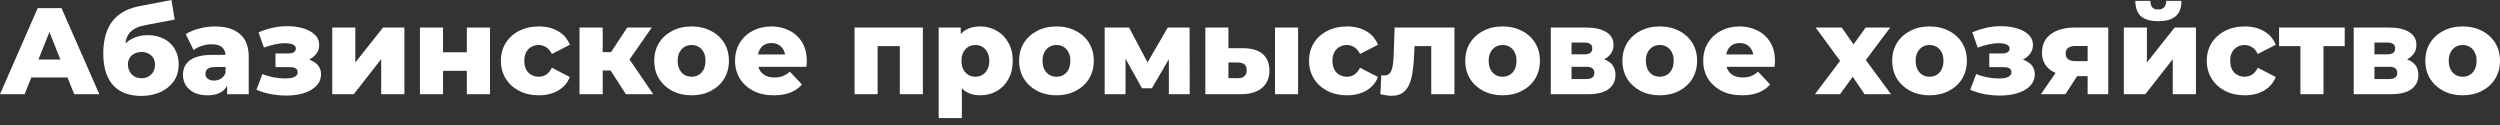<svg width="360" height="18" viewBox="0 0 360 18" fill="none" xmlns="http://www.w3.org/2000/svg">
<rect x="0" y="0" width="360" height="18" fill="#333333" stroke="none"/>
<path d="M0 13.565L5.429 1.169H8.856L14.303 13.565H10.683L6.431 2.886H7.801L3.549 13.565H0ZM2.969 11.156L3.866 8.571H9.875L10.771 11.156H2.969Z" fill="white"/>
<path d="M20.302 13.812C19.529 13.812 18.809 13.7 18.141 13.476C17.485 13.252 16.911 12.898 16.419 12.414C15.939 11.93 15.558 11.298 15.277 10.519C15.008 9.74 14.873 8.795 14.873 7.685C14.873 6.942 14.937 6.257 15.066 5.631C15.195 5.006 15.388 4.433 15.646 3.914C15.915 3.382 16.255 2.916 16.665 2.515C17.087 2.113 17.579 1.777 18.141 1.505C18.703 1.234 19.348 1.027 20.074 0.885L24.695 0L25.152 2.816L21.146 3.577C20.9 3.624 20.63 3.683 20.337 3.754C20.056 3.825 19.781 3.931 19.512 4.073C19.242 4.203 18.99 4.386 18.756 4.622C18.534 4.858 18.352 5.171 18.211 5.56C18.082 5.938 18.018 6.41 18.018 6.977C18.018 7.142 18.024 7.278 18.036 7.384C18.059 7.479 18.077 7.591 18.088 7.721C18.1 7.839 18.106 8.022 18.106 8.27L17.175 7.402C17.456 6.906 17.79 6.487 18.176 6.145C18.575 5.802 19.031 5.537 19.547 5.348C20.062 5.159 20.636 5.065 21.269 5.065C22.194 5.065 22.991 5.248 23.658 5.614C24.326 5.968 24.836 6.464 25.187 7.101C25.55 7.727 25.732 8.441 25.732 9.244C25.732 10.188 25.497 11.003 25.029 11.688C24.56 12.36 23.916 12.886 23.096 13.264C22.288 13.63 21.357 13.812 20.302 13.812ZM20.39 11.262C20.777 11.262 21.111 11.18 21.392 11.015C21.685 10.849 21.913 10.619 22.077 10.324C22.241 10.029 22.323 9.698 22.323 9.332C22.323 8.955 22.241 8.63 22.077 8.358C21.913 8.087 21.685 7.874 21.392 7.721C21.111 7.567 20.777 7.491 20.39 7.491C20.004 7.491 19.658 7.567 19.354 7.721C19.061 7.874 18.832 8.081 18.668 8.341C18.504 8.6 18.422 8.913 18.422 9.279C18.422 9.645 18.504 9.982 18.668 10.289C18.832 10.595 19.061 10.838 19.354 11.015C19.658 11.18 20.004 11.262 20.39 11.262Z" fill="white"/>
<path d="M32.707 13.565V11.776L32.479 11.333V8.04C32.479 7.508 32.315 7.101 31.987 6.818C31.671 6.523 31.161 6.375 30.458 6.375C30.001 6.375 29.539 6.452 29.07 6.605C28.602 6.747 28.203 6.948 27.875 7.207L26.751 4.923C27.29 4.569 27.934 4.297 28.683 4.108C29.445 3.908 30.201 3.807 30.95 3.807C32.496 3.807 33.691 4.167 34.535 4.888C35.39 5.596 35.817 6.711 35.817 8.234V13.565H32.707ZM29.896 13.724C29.134 13.724 28.49 13.594 27.963 13.334C27.436 13.075 27.032 12.72 26.751 12.272C26.481 11.823 26.347 11.322 26.347 10.767C26.347 10.176 26.493 9.669 26.786 9.244C27.09 8.807 27.553 8.476 28.174 8.252C28.795 8.016 29.597 7.898 30.581 7.898H32.83V9.651H31.038C30.499 9.651 30.119 9.74 29.896 9.917C29.685 10.094 29.58 10.33 29.58 10.625C29.58 10.92 29.691 11.156 29.913 11.333C30.136 11.51 30.441 11.599 30.827 11.599C31.19 11.599 31.518 11.51 31.811 11.333C32.116 11.144 32.338 10.861 32.479 10.483L32.936 11.723C32.76 12.384 32.414 12.886 31.899 13.228C31.395 13.559 30.728 13.724 29.896 13.724Z" fill="white"/>
<path d="M41.253 13.759C40.515 13.759 39.777 13.694 39.039 13.565C38.301 13.423 37.598 13.21 36.93 12.927L37.791 10.66C38.307 10.873 38.846 11.032 39.408 11.139C39.97 11.245 40.544 11.298 41.13 11.298C41.481 11.298 41.786 11.268 42.044 11.209C42.301 11.139 42.5 11.038 42.641 10.908C42.793 10.767 42.869 10.601 42.869 10.412C42.869 10.153 42.776 9.964 42.588 9.846C42.401 9.728 42.114 9.669 41.727 9.669H39.672V7.703H41.429C41.686 7.703 41.903 7.68 42.079 7.632C42.254 7.573 42.383 7.491 42.465 7.384C42.559 7.266 42.606 7.131 42.606 6.977C42.606 6.824 42.547 6.694 42.43 6.588C42.325 6.469 42.155 6.381 41.92 6.322C41.698 6.251 41.405 6.216 41.042 6.216C40.573 6.216 40.081 6.275 39.566 6.393C39.062 6.499 38.541 6.652 38.002 6.853L37.229 4.64C37.862 4.38 38.506 4.173 39.162 4.02C39.818 3.866 40.462 3.784 41.095 3.772C42.008 3.748 42.828 3.843 43.555 4.055C44.293 4.256 44.878 4.563 45.312 4.976C45.745 5.377 45.962 5.885 45.962 6.499C45.962 6.971 45.821 7.39 45.54 7.756C45.259 8.122 44.878 8.417 44.398 8.642C43.918 8.854 43.379 8.96 42.782 8.96L42.852 8.341C43.894 8.341 44.714 8.553 45.312 8.978C45.921 9.391 46.225 9.958 46.225 10.678C46.225 11.339 46.003 11.9 45.558 12.36C45.113 12.821 44.515 13.169 43.766 13.405C43.016 13.641 42.178 13.759 41.253 13.759Z" fill="white"/>
<path d="M47.847 13.565V3.967H51.167V8.996L55.156 3.967H58.231V13.565H54.892V8.518L50.939 13.565H47.847Z" fill="white"/>
<path d="M60.476 13.565V3.967H63.797V7.526H67.223V3.967H70.561V13.565H67.223V10.2H63.797V13.565H60.476Z" fill="white"/>
<path d="M77.592 13.724C76.538 13.724 75.595 13.511 74.763 13.086C73.943 12.662 73.299 12.077 72.831 11.333C72.362 10.578 72.128 9.716 72.128 8.748C72.128 7.78 72.362 6.924 72.831 6.18C73.299 5.436 73.943 4.858 74.763 4.445C75.595 4.02 76.538 3.807 77.592 3.807C78.67 3.807 79.601 4.037 80.386 4.498C81.171 4.958 81.727 5.608 82.055 6.446L79.472 7.774C79.25 7.325 78.975 7.001 78.647 6.8C78.319 6.588 77.961 6.481 77.575 6.481C77.188 6.481 76.837 6.57 76.52 6.747C76.204 6.924 75.952 7.184 75.765 7.526C75.589 7.857 75.501 8.264 75.501 8.748C75.501 9.244 75.589 9.663 75.765 10.005C75.952 10.348 76.204 10.607 76.52 10.784C76.837 10.961 77.188 11.05 77.575 11.05C77.961 11.05 78.319 10.95 78.647 10.749C78.975 10.537 79.25 10.206 79.472 9.757L82.055 11.085C81.727 11.924 81.171 12.573 80.386 13.033C79.601 13.494 78.67 13.724 77.592 13.724Z" fill="white"/>
<path d="M90.129 13.565L87.229 9.084L89.918 7.491L94.064 13.565H90.129ZM83.452 13.565V3.967H86.79V13.565H83.452ZM85.806 10.147V7.508H89.25V10.147H85.806ZM90.252 9.137L87.124 8.819L90.322 3.967H93.854L90.252 9.137Z" fill="white"/>
<path d="M99.588 13.724C98.546 13.724 97.62 13.511 96.812 13.086C96.004 12.662 95.365 12.077 94.897 11.333C94.44 10.578 94.212 9.716 94.212 8.748C94.212 7.78 94.44 6.924 94.897 6.18C95.365 5.436 96.004 4.858 96.812 4.445C97.62 4.02 98.546 3.807 99.588 3.807C100.631 3.807 101.556 4.02 102.364 4.445C103.184 4.858 103.823 5.436 104.28 6.18C104.736 6.924 104.965 7.78 104.965 8.748C104.965 9.716 104.736 10.578 104.28 11.333C103.823 12.077 103.184 12.662 102.364 13.086C101.556 13.511 100.631 13.724 99.588 13.724ZM99.588 11.05C99.975 11.05 100.314 10.961 100.607 10.784C100.912 10.607 101.152 10.348 101.328 10.005C101.503 9.651 101.591 9.232 101.591 8.748C101.591 8.264 101.503 7.857 101.328 7.526C101.152 7.184 100.912 6.924 100.607 6.747C100.314 6.57 99.975 6.481 99.588 6.481C99.213 6.481 98.874 6.57 98.569 6.747C98.276 6.924 98.036 7.184 97.849 7.526C97.673 7.857 97.585 8.264 97.585 8.748C97.585 9.232 97.673 9.651 97.849 10.005C98.036 10.348 98.276 10.607 98.569 10.784C98.874 10.961 99.213 11.05 99.588 11.05Z" fill="white"/>
<path d="M111.433 13.724C110.308 13.724 109.324 13.511 108.481 13.086C107.649 12.65 106.999 12.059 106.531 11.316C106.074 10.56 105.845 9.704 105.845 8.748C105.845 7.792 106.068 6.942 106.513 6.198C106.97 5.442 107.597 4.858 108.393 4.445C109.19 4.02 110.086 3.807 111.081 3.807C112.019 3.807 112.874 4.002 113.647 4.392C114.42 4.769 115.035 5.33 115.492 6.074C115.949 6.818 116.177 7.721 116.177 8.783C116.177 8.901 116.171 9.037 116.159 9.191C116.148 9.344 116.136 9.486 116.124 9.616H108.586V7.845H114.35L113.085 8.341C113.096 7.904 113.014 7.526 112.839 7.207C112.675 6.889 112.44 6.641 112.136 6.464C111.843 6.286 111.497 6.198 111.099 6.198C110.701 6.198 110.349 6.286 110.045 6.464C109.752 6.641 109.523 6.894 109.359 7.225C109.196 7.544 109.114 7.922 109.114 8.358V8.872C109.114 9.344 109.207 9.751 109.395 10.094C109.594 10.436 109.875 10.702 110.238 10.891C110.601 11.068 111.035 11.156 111.538 11.156C112.007 11.156 112.405 11.091 112.733 10.961C113.073 10.82 113.407 10.607 113.735 10.324L115.492 12.166C115.035 12.673 114.473 13.063 113.805 13.334C113.137 13.594 112.347 13.724 111.433 13.724Z" fill="white"/>
<path d="M123.055 13.565V3.967H132.894V13.565H129.574V5.915L130.312 6.641H125.655L126.376 5.915V13.565H123.055Z" fill="white"/>
<path d="M141.161 13.724C140.352 13.724 139.661 13.547 139.087 13.193C138.513 12.827 138.074 12.284 137.77 11.563C137.477 10.832 137.33 9.899 137.33 8.766C137.33 7.62 137.471 6.688 137.752 5.968C138.033 5.236 138.455 4.693 139.017 4.339C139.591 3.984 140.306 3.807 141.161 3.807C142.028 3.807 142.812 4.014 143.515 4.427C144.23 4.828 144.792 5.401 145.202 6.145C145.624 6.877 145.835 7.75 145.835 8.766C145.835 9.781 145.624 10.66 145.202 11.404C144.792 12.148 144.23 12.72 143.515 13.122C142.812 13.523 142.028 13.724 141.161 13.724ZM135.169 17V3.967H138.349V5.596L138.332 8.766L138.508 11.953V17H135.169ZM140.458 11.05C140.833 11.05 141.167 10.961 141.459 10.784C141.764 10.607 142.004 10.348 142.18 10.005C142.367 9.663 142.461 9.25 142.461 8.766C142.461 8.282 142.367 7.868 142.18 7.526C142.004 7.184 141.764 6.924 141.459 6.747C141.167 6.57 140.833 6.481 140.458 6.481C140.083 6.481 139.743 6.57 139.439 6.747C139.146 6.924 138.906 7.184 138.718 7.526C138.543 7.868 138.455 8.282 138.455 8.766C138.455 9.25 138.543 9.663 138.718 10.005C138.906 10.348 139.146 10.607 139.439 10.784C139.743 10.961 140.083 11.05 140.458 11.05Z" fill="white"/>
<path d="M152.129 13.724C151.087 13.724 150.161 13.511 149.353 13.086C148.545 12.662 147.906 12.077 147.438 11.333C146.981 10.578 146.753 9.716 146.753 8.748C146.753 7.78 146.981 6.924 147.438 6.18C147.906 5.436 148.545 4.858 149.353 4.445C150.161 4.02 151.087 3.807 152.129 3.807C153.172 3.807 154.097 4.02 154.905 4.445C155.725 4.858 156.364 5.436 156.821 6.18C157.277 6.924 157.506 7.78 157.506 8.748C157.506 9.716 157.277 10.578 156.821 11.333C156.364 12.077 155.725 12.662 154.905 13.086C154.097 13.511 153.172 13.724 152.129 13.724ZM152.129 11.05C152.516 11.05 152.855 10.961 153.148 10.784C153.453 10.607 153.693 10.348 153.869 10.005C154.044 9.651 154.132 9.232 154.132 8.748C154.132 8.264 154.044 7.857 153.869 7.526C153.693 7.184 153.453 6.924 153.148 6.747C152.855 6.57 152.516 6.481 152.129 6.481C151.754 6.481 151.415 6.57 151.11 6.747C150.817 6.924 150.577 7.184 150.39 7.526C150.214 7.857 150.126 8.264 150.126 8.748C150.126 9.232 150.214 9.651 150.39 10.005C150.577 10.348 150.817 10.607 151.11 10.784C151.415 10.961 151.754 11.05 152.129 11.05Z" fill="white"/>
<path d="M159.072 13.565V3.967H162.586L165.907 10.235H164.519L168.156 3.967H171.301L171.319 13.565H168.314V7.296L168.823 7.65L165.872 12.715H164.448L161.496 7.402L162.076 7.243V13.565H159.072Z" fill="white"/>
<path d="M183.604 13.565V3.967H186.925V13.565H183.604ZM179.018 6.942C180.283 6.953 181.226 7.237 181.847 7.792C182.479 8.347 182.796 9.137 182.796 10.165C182.796 11.227 182.433 12.065 181.706 12.679C180.98 13.281 179.943 13.576 178.596 13.565H173.571V3.967H176.892V6.942H179.018ZM178.262 11.262C178.661 11.262 178.971 11.168 179.194 10.979C179.416 10.79 179.528 10.501 179.528 10.111C179.528 9.71 179.416 9.427 179.194 9.261C178.983 9.096 178.672 9.008 178.262 8.996H176.892V11.245L178.262 11.262Z" fill="white"/>
<path d="M193.965 13.724C192.911 13.724 191.968 13.511 191.136 13.086C190.316 12.662 189.672 12.077 189.203 11.333C188.735 10.578 188.501 9.716 188.501 8.748C188.501 7.78 188.735 6.924 189.203 6.18C189.672 5.436 190.316 4.858 191.136 4.445C191.968 4.02 192.911 3.807 193.965 3.807C195.043 3.807 195.974 4.037 196.759 4.498C197.544 4.958 198.1 5.608 198.428 6.446L195.845 7.774C195.623 7.325 195.347 7.001 195.019 6.8C194.691 6.588 194.334 6.481 193.947 6.481C193.561 6.481 193.21 6.57 192.893 6.747C192.577 6.924 192.325 7.184 192.138 7.526C191.962 7.857 191.874 8.264 191.874 8.748C191.874 9.244 191.962 9.663 192.138 10.005C192.325 10.348 192.577 10.607 192.893 10.784C193.21 10.961 193.561 11.05 193.947 11.05C194.334 11.05 194.691 10.95 195.019 10.749C195.347 10.537 195.623 10.206 195.845 9.757L198.428 11.085C198.1 11.924 197.544 12.573 196.759 13.033C195.974 13.494 195.043 13.724 193.965 13.724Z" fill="white"/>
<path d="M198.772 13.565L198.913 10.82C198.995 10.832 199.071 10.843 199.141 10.855C199.211 10.855 199.276 10.855 199.334 10.855C199.627 10.855 199.856 10.784 200.02 10.643C200.195 10.489 200.324 10.283 200.406 10.023C200.5 9.763 200.564 9.462 200.6 9.12C200.646 8.766 200.676 8.382 200.687 7.969L200.828 3.967H209.438V13.565H206.099V5.879L206.837 6.641H203.024L203.727 5.844L203.622 8.11C203.587 8.972 203.51 9.757 203.393 10.466C203.288 11.162 203.118 11.758 202.884 12.254C202.65 12.75 202.327 13.134 201.917 13.405C201.519 13.665 201.01 13.795 200.389 13.795C200.166 13.795 199.914 13.771 199.633 13.724C199.364 13.688 199.077 13.635 198.772 13.565Z" fill="white"/>
<path d="M216.373 13.724C215.33 13.724 214.405 13.511 213.597 13.086C212.788 12.662 212.15 12.077 211.681 11.333C211.224 10.578 210.996 9.716 210.996 8.748C210.996 7.78 211.224 6.924 211.681 6.18C212.15 5.436 212.788 4.858 213.597 4.445C214.405 4.02 215.33 3.807 216.373 3.807C217.415 3.807 218.341 4.02 219.149 4.445C219.969 4.858 220.607 5.436 221.064 6.18C221.521 6.924 221.749 7.78 221.749 8.748C221.749 9.716 221.521 10.578 221.064 11.333C220.607 12.077 219.969 12.662 219.149 13.086C218.341 13.511 217.415 13.724 216.373 13.724ZM216.373 11.05C216.759 11.05 217.099 10.961 217.392 10.784C217.696 10.607 217.937 10.348 218.112 10.005C218.288 9.651 218.376 9.232 218.376 8.748C218.376 8.264 218.288 7.857 218.112 7.526C217.937 7.184 217.696 6.924 217.392 6.747C217.099 6.57 216.759 6.481 216.373 6.481C215.998 6.481 215.658 6.57 215.354 6.747C215.061 6.924 214.821 7.184 214.633 7.526C214.458 7.857 214.37 8.264 214.37 8.748C214.37 9.232 214.458 9.651 214.633 10.005C214.821 10.348 215.061 10.607 215.354 10.784C215.658 10.961 215.998 11.05 216.373 11.05Z" fill="white"/>
<path d="M223.315 13.565V3.967H228.428C229.658 3.967 230.619 4.185 231.31 4.622C232.001 5.047 232.347 5.661 232.347 6.464C232.347 7.231 232.024 7.845 231.38 8.305C230.748 8.754 229.893 8.978 228.815 8.978L229.114 8.27C230.273 8.27 231.146 8.488 231.732 8.925C232.329 9.35 232.628 9.976 232.628 10.802C232.628 11.652 232.3 12.325 231.644 12.821C230.999 13.317 230.01 13.565 228.674 13.565H223.315ZM226.302 11.386H228.376C228.786 11.386 229.09 11.316 229.289 11.174C229.488 11.021 229.588 10.796 229.588 10.501C229.588 10.194 229.488 9.97 229.289 9.828C229.102 9.686 228.809 9.616 228.411 9.616H226.302V11.386ZM226.302 7.827H228.13C228.528 7.827 228.821 7.756 229.008 7.615C229.196 7.461 229.289 7.243 229.289 6.959C229.289 6.676 229.196 6.469 229.008 6.34C228.821 6.198 228.528 6.127 228.13 6.127H226.302V7.827Z" fill="white"/>
<path d="M239.006 13.724C237.963 13.724 237.038 13.511 236.229 13.086C235.421 12.662 234.783 12.077 234.314 11.333C233.857 10.578 233.629 9.716 233.629 8.748C233.629 7.78 233.857 6.924 234.314 6.18C234.783 5.436 235.421 4.858 236.229 4.445C237.038 4.02 237.963 3.807 239.006 3.807C240.048 3.807 240.973 4.02 241.782 4.445C242.602 4.858 243.24 5.436 243.697 6.18C244.154 6.924 244.382 7.78 244.382 8.748C244.382 9.716 244.154 10.578 243.697 11.333C243.24 12.077 242.602 12.662 241.782 13.086C240.973 13.511 240.048 13.724 239.006 13.724ZM239.006 11.05C239.392 11.05 239.732 10.961 240.025 10.784C240.329 10.607 240.569 10.348 240.745 10.005C240.921 9.651 241.009 9.232 241.009 8.748C241.009 8.264 240.921 7.857 240.745 7.526C240.569 7.184 240.329 6.924 240.025 6.747C239.732 6.57 239.392 6.481 239.006 6.481C238.631 6.481 238.291 6.57 237.986 6.747C237.694 6.924 237.453 7.184 237.266 7.526C237.09 7.857 237.002 8.264 237.002 8.748C237.002 9.232 237.09 9.651 237.266 10.005C237.453 10.348 237.694 10.607 237.986 10.784C238.291 10.961 238.631 11.05 239.006 11.05Z" fill="white"/>
<path d="M250.85 13.724C249.726 13.724 248.742 13.511 247.898 13.086C247.067 12.65 246.417 12.059 245.948 11.316C245.491 10.56 245.263 9.704 245.263 8.748C245.263 7.792 245.485 6.942 245.93 6.198C246.387 5.442 247.014 4.858 247.81 4.445C248.607 4.02 249.503 3.807 250.499 3.807C251.436 3.807 252.291 4.002 253.064 4.392C253.837 4.769 254.452 5.33 254.909 6.074C255.366 6.818 255.594 7.721 255.594 8.783C255.594 8.901 255.589 9.037 255.577 9.191C255.565 9.344 255.553 9.486 255.542 9.616H248.004V7.845H253.767L252.502 8.341C252.514 7.904 252.432 7.526 252.256 7.207C252.092 6.889 251.858 6.641 251.553 6.464C251.26 6.286 250.915 6.198 250.516 6.198C250.118 6.198 249.767 6.286 249.462 6.464C249.169 6.641 248.941 6.894 248.777 7.225C248.613 7.544 248.531 7.922 248.531 8.358V8.872C248.531 9.344 248.625 9.751 248.812 10.094C249.011 10.436 249.292 10.702 249.655 10.891C250.019 11.068 250.452 11.156 250.956 11.156C251.424 11.156 251.822 11.091 252.15 10.961C252.49 10.82 252.824 10.607 253.152 10.324L254.909 12.166C254.452 12.673 253.89 13.063 253.222 13.334C252.555 13.594 251.764 13.724 250.85 13.724Z" fill="white"/>
<path d="M261.348 13.565L265.723 7.774L265.652 9.686L261.453 3.967H265.213L267.568 7.349L266.162 7.42L268.657 3.967H272.189L267.989 9.562V7.721L272.312 13.565H268.499L266.039 9.952L267.445 10.147L264.967 13.565H261.348Z" fill="white"/>
<path d="M277.854 13.724C276.811 13.724 275.886 13.511 275.077 13.086C274.269 12.662 273.631 12.077 273.162 11.333C272.705 10.578 272.477 9.716 272.477 8.748C272.477 7.78 272.705 6.924 273.162 6.18C273.631 5.436 274.269 4.858 275.077 4.445C275.886 4.02 276.811 3.807 277.854 3.807C278.896 3.807 279.822 4.02 280.63 4.445C281.45 4.858 282.088 5.436 282.545 6.18C283.002 6.924 283.23 7.78 283.23 8.748C283.23 9.716 283.002 10.578 282.545 11.333C282.088 12.077 281.45 12.662 280.63 13.086C279.822 13.511 278.896 13.724 277.854 13.724ZM277.854 11.05C278.24 11.05 278.58 10.961 278.873 10.784C279.177 10.607 279.417 10.348 279.593 10.005C279.769 9.651 279.857 9.232 279.857 8.748C279.857 8.264 279.769 7.857 279.593 7.526C279.417 7.184 279.177 6.924 278.873 6.747C278.58 6.57 278.24 6.481 277.854 6.481C277.479 6.481 277.139 6.57 276.835 6.747C276.542 6.924 276.302 7.184 276.114 7.526C275.938 7.857 275.851 8.264 275.851 8.748C275.851 9.232 275.938 9.651 276.114 10.005C276.302 10.348 276.542 10.607 276.835 10.784C277.139 10.961 277.479 11.05 277.854 11.05Z" fill="white"/>
<path d="M288.034 13.759C287.297 13.759 286.559 13.694 285.821 13.565C285.083 13.423 284.38 13.21 283.712 12.927L284.573 10.66C285.088 10.873 285.627 11.032 286.19 11.139C286.752 11.245 287.326 11.298 287.911 11.298C288.263 11.298 288.567 11.268 288.825 11.209C289.083 11.139 289.282 11.038 289.423 10.908C289.575 10.767 289.651 10.601 289.651 10.412C289.651 10.153 289.557 9.964 289.37 9.846C289.182 9.728 288.895 9.669 288.509 9.669H286.453V7.703H288.21C288.468 7.703 288.685 7.68 288.86 7.632C289.036 7.573 289.165 7.491 289.247 7.384C289.341 7.266 289.387 7.131 289.387 6.977C289.387 6.824 289.329 6.694 289.212 6.588C289.106 6.469 288.936 6.381 288.702 6.322C288.48 6.251 288.187 6.216 287.824 6.216C287.355 6.216 286.863 6.275 286.348 6.393C285.844 6.499 285.323 6.652 284.784 6.853L284.011 4.64C284.643 4.38 285.288 4.173 285.944 4.02C286.6 3.866 287.244 3.784 287.876 3.772C288.79 3.748 289.61 3.843 290.336 4.055C291.074 4.256 291.66 4.563 292.093 4.976C292.527 5.377 292.743 5.885 292.743 6.499C292.743 6.971 292.603 7.39 292.322 7.756C292.041 8.122 291.66 8.417 291.18 8.642C290.699 8.854 290.161 8.96 289.563 8.96L289.633 8.341C290.676 8.341 291.496 8.553 292.093 8.978C292.702 9.391 293.007 9.958 293.007 10.678C293.007 11.339 292.784 11.9 292.339 12.36C291.894 12.821 291.297 13.169 290.547 13.405C289.797 13.641 288.96 13.759 288.034 13.759Z" fill="white"/>
<path d="M300.62 13.565V10.448L301.059 10.961H298.634C297.217 10.961 296.098 10.672 295.278 10.094C294.458 9.503 294.048 8.665 294.048 7.579C294.048 6.422 294.476 5.531 295.331 4.905C296.186 4.28 297.34 3.967 298.793 3.967H303.589V13.565H300.62ZM293.89 13.565L296.403 9.917H299.776L297.422 13.565H293.89ZM300.62 9.439V5.791L301.059 6.623H298.863C298.418 6.623 298.072 6.711 297.826 6.889C297.58 7.054 297.457 7.325 297.457 7.703C297.457 8.435 297.92 8.801 298.845 8.801H301.059L300.62 9.439Z" fill="white"/>
<path d="M305.833 13.565V3.967H309.154V8.996L313.143 3.967H316.217V13.565H312.879V8.518L308.926 13.565H305.833ZM310.788 3.046C309.664 3.046 308.832 2.81 308.293 2.337C307.766 1.853 307.496 1.116 307.485 0.124H309.646C309.658 0.514 309.746 0.82 309.91 1.045C310.085 1.257 310.372 1.364 310.771 1.364C311.169 1.364 311.462 1.257 311.649 1.045C311.836 0.82 311.93 0.514 311.93 0.124H314.127C314.127 1.116 313.851 1.853 313.301 2.337C312.762 2.81 311.924 3.046 310.788 3.046Z" fill="white"/>
<path d="M323.241 13.724C322.187 13.724 321.244 13.511 320.413 13.086C319.593 12.662 318.948 12.077 318.48 11.333C318.011 10.578 317.777 9.716 317.777 8.748C317.777 7.78 318.011 6.924 318.48 6.18C318.948 5.436 319.593 4.858 320.413 4.445C321.244 4.02 322.187 3.807 323.241 3.807C324.319 3.807 325.25 4.037 326.035 4.498C326.82 4.958 327.376 5.608 327.704 6.446L325.122 7.774C324.899 7.325 324.624 7.001 324.296 6.8C323.968 6.588 323.61 6.481 323.224 6.481C322.837 6.481 322.486 6.57 322.17 6.747C321.853 6.924 321.601 7.184 321.414 7.526C321.238 7.857 321.151 8.264 321.151 8.748C321.151 9.244 321.238 9.663 321.414 10.005C321.601 10.348 321.853 10.607 322.17 10.784C322.486 10.961 322.837 11.05 323.224 11.05C323.61 11.05 323.968 10.95 324.296 10.749C324.624 10.537 324.899 10.206 325.122 9.757L327.704 11.085C327.376 11.924 326.82 12.573 326.035 13.033C325.25 13.494 324.319 13.724 323.241 13.724Z" fill="white"/>
<path d="M331.261 13.565V5.897L331.982 6.641H328.186V3.967H337.639V6.641H333.844L334.582 5.897V13.565H331.261Z" fill="white"/>
<path d="M338.933 13.565V3.967H344.046C345.276 3.967 346.237 4.185 346.928 4.622C347.619 5.047 347.964 5.661 347.964 6.464C347.964 7.231 347.642 7.845 346.998 8.305C346.365 8.754 345.51 8.978 344.433 8.978L344.731 8.27C345.891 8.27 346.764 8.488 347.349 8.925C347.947 9.35 348.246 9.976 348.246 10.802C348.246 11.652 347.918 12.325 347.262 12.821C346.617 13.317 345.627 13.565 344.292 13.565H338.933ZM341.92 11.386H343.993C344.403 11.386 344.708 11.316 344.907 11.174C345.106 11.021 345.206 10.796 345.206 10.501C345.206 10.194 345.106 9.97 344.907 9.828C344.72 9.686 344.427 9.616 344.029 9.616H341.92V11.386ZM341.92 7.827H343.747C344.146 7.827 344.438 7.756 344.626 7.615C344.813 7.461 344.907 7.243 344.907 6.959C344.907 6.676 344.813 6.469 344.626 6.34C344.438 6.198 344.146 6.127 343.747 6.127H341.92V7.827Z" fill="white"/>
<path d="M354.623 13.724C353.581 13.724 352.655 13.511 351.847 13.086C351.039 12.662 350.4 12.077 349.932 11.333C349.475 10.578 349.247 9.716 349.247 8.748C349.247 7.78 349.475 6.924 349.932 6.18C350.4 5.436 351.039 4.858 351.847 4.445C352.655 4.02 353.581 3.807 354.623 3.807C355.666 3.807 356.591 4.02 357.399 4.445C358.219 4.858 358.858 5.436 359.315 6.18C359.772 6.924 360 7.78 360 8.748C360 9.716 359.772 10.578 359.315 11.333C358.858 12.077 358.219 12.662 357.399 13.086C356.591 13.511 355.666 13.724 354.623 13.724ZM354.623 11.05C355.01 11.05 355.35 10.961 355.642 10.784C355.947 10.607 356.187 10.348 356.363 10.005C356.539 9.651 356.626 9.232 356.626 8.748C356.626 8.264 356.539 7.857 356.363 7.526C356.187 7.184 355.947 6.924 355.642 6.747C355.35 6.57 355.01 6.481 354.623 6.481C354.248 6.481 353.909 6.57 353.604 6.747C353.311 6.924 353.071 7.184 352.884 7.526C352.708 7.857 352.62 8.264 352.62 8.748C352.62 9.232 352.708 9.651 352.884 10.005C353.071 10.348 353.311 10.607 353.604 10.784C353.909 10.961 354.248 11.05 354.623 11.05Z" fill="white"/>
</svg>
